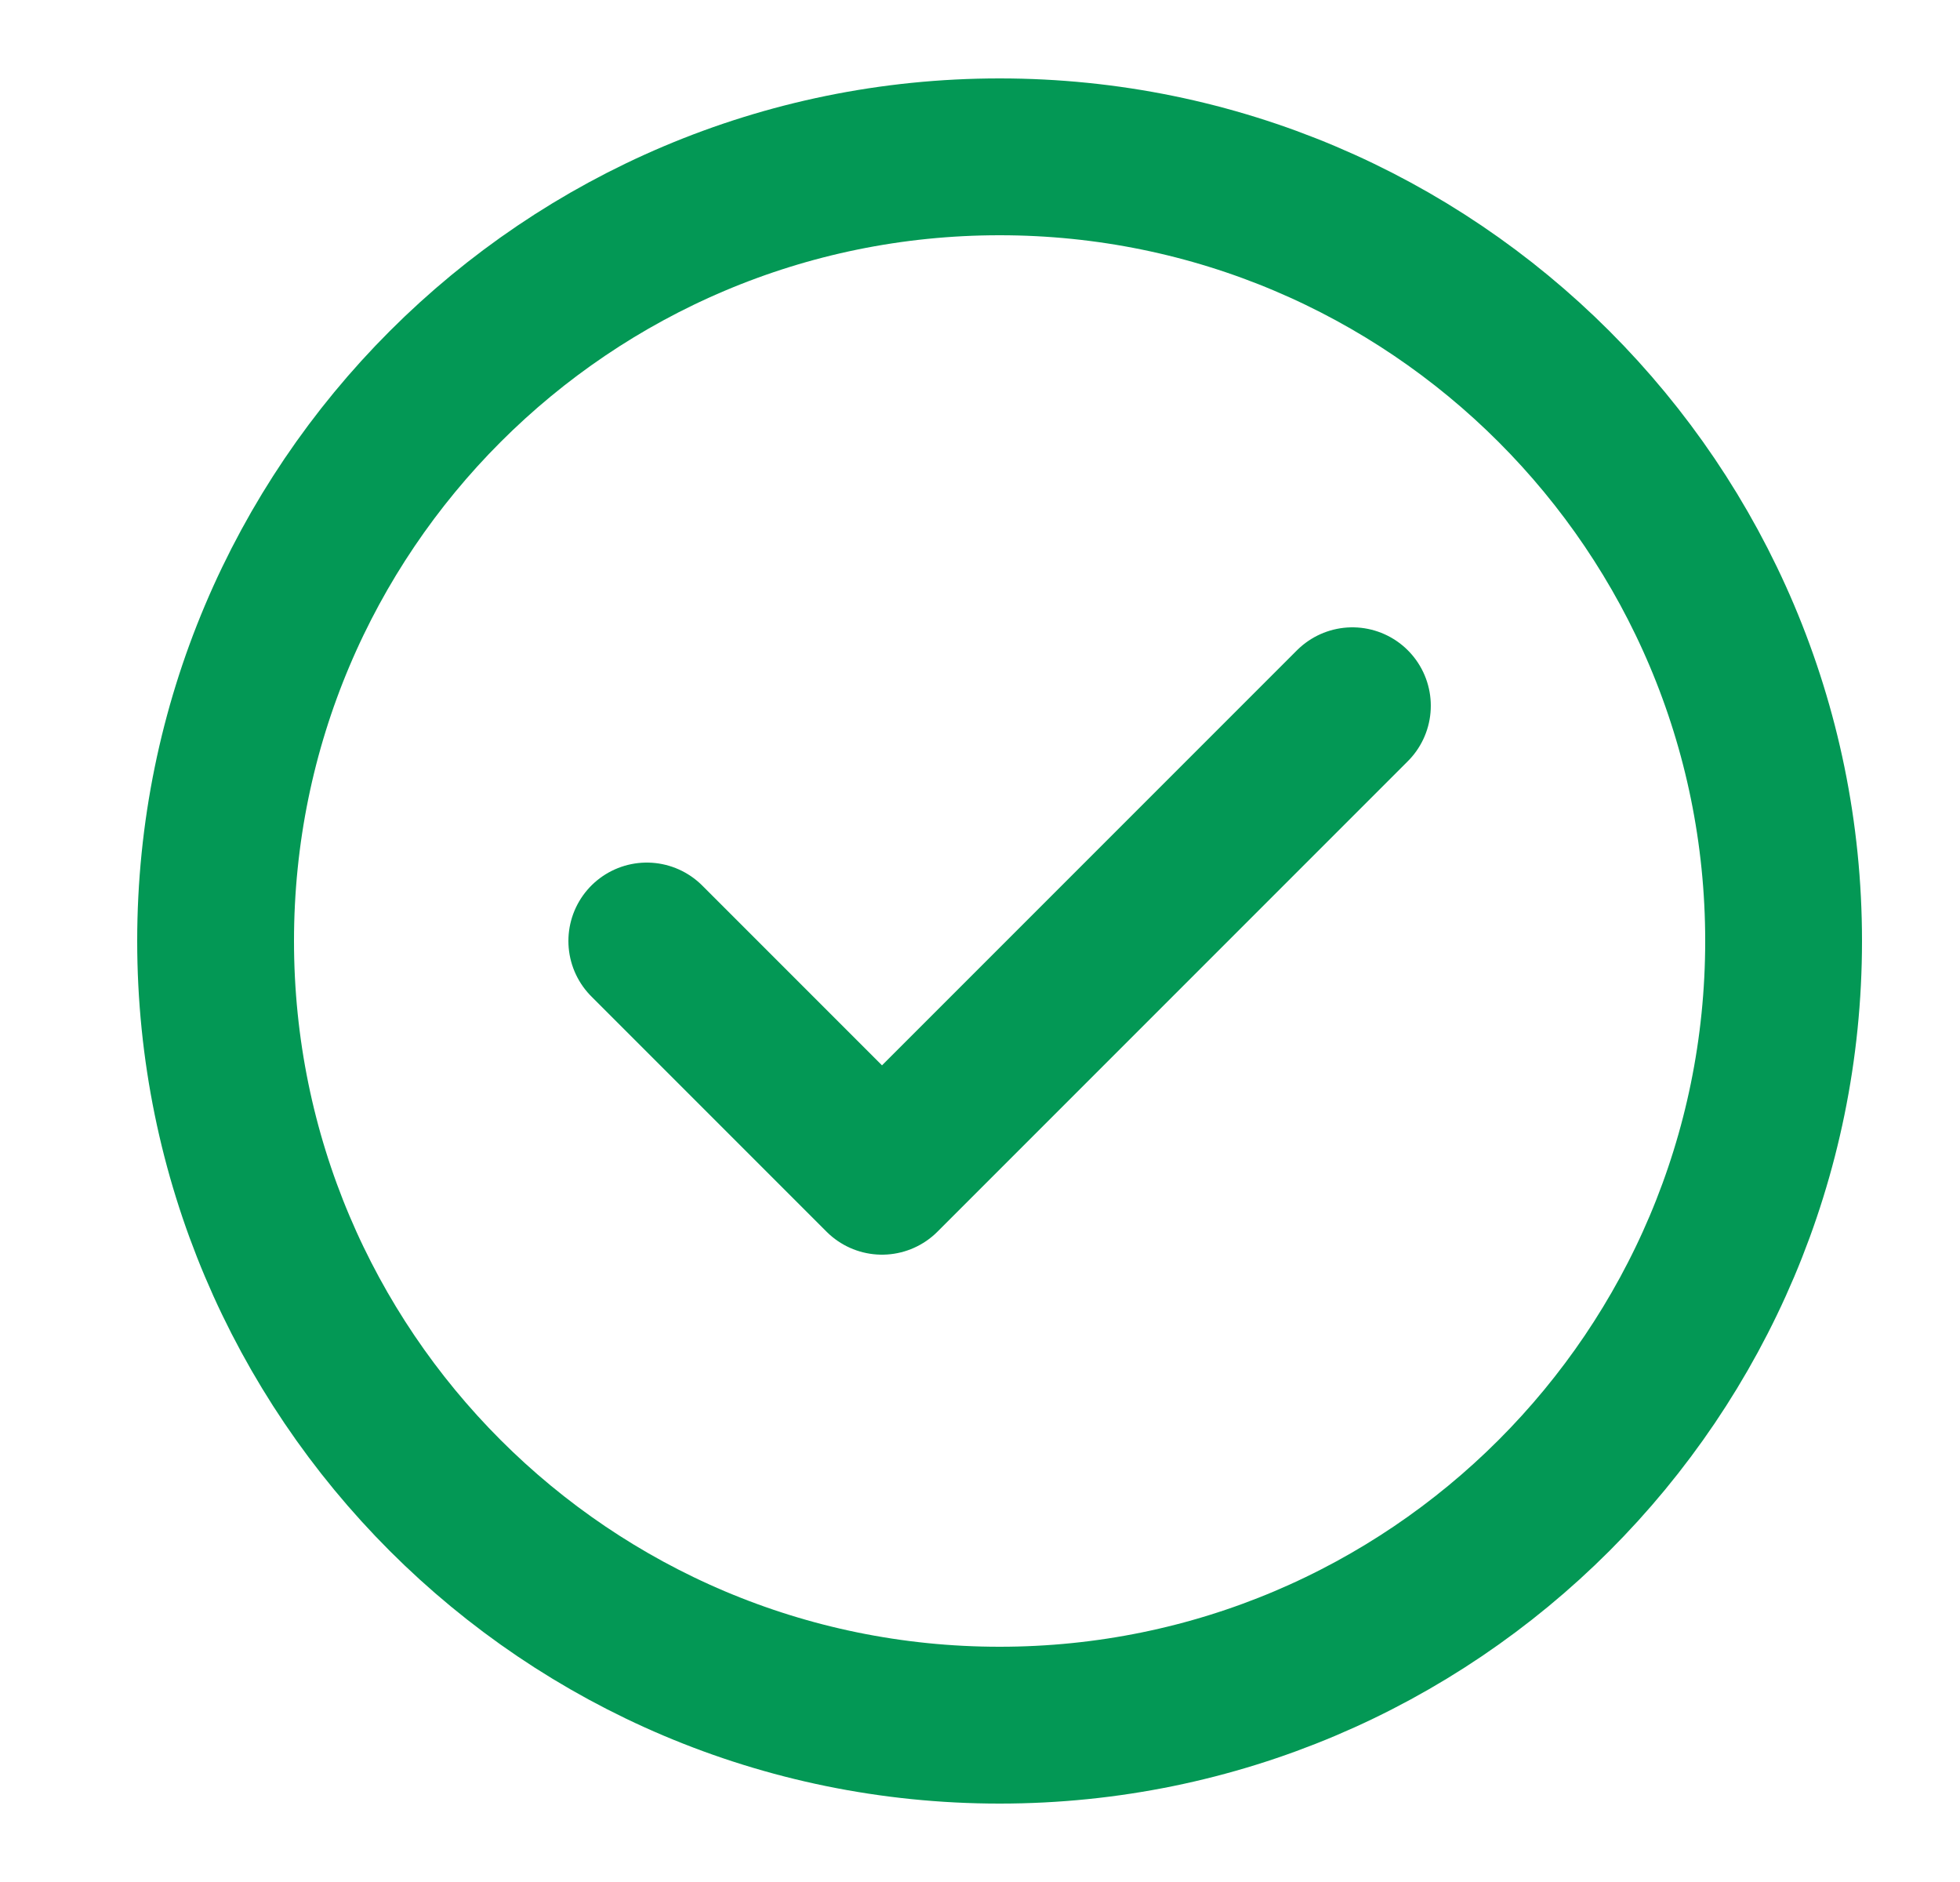 <svg width="25" height="24" viewBox="0 0 25 24" fill="none" xmlns="http://www.w3.org/2000/svg">
<g clip-path="url(#clip0_1958_2583)">
<path d="M8.25 12L11.25 15L17.25 9M22.75 12C22.75 17.523 18.273 22 12.75 22C7.227 22 2.75 17.523 2.75 12C2.75 6.477 7.227 2 12.75 2C18.273 2 22.75 6.477 22.75 12Z" stroke="#039855" stroke-width="2" stroke-linecap="round" stroke-linejoin="round"/>
</g>
<defs>
<clipPath id="clip0_1958_2583">
<rect x="0.75" width="24" height="24" rx="12" fill="white"/>
</clipPath>
</defs>
</svg>
